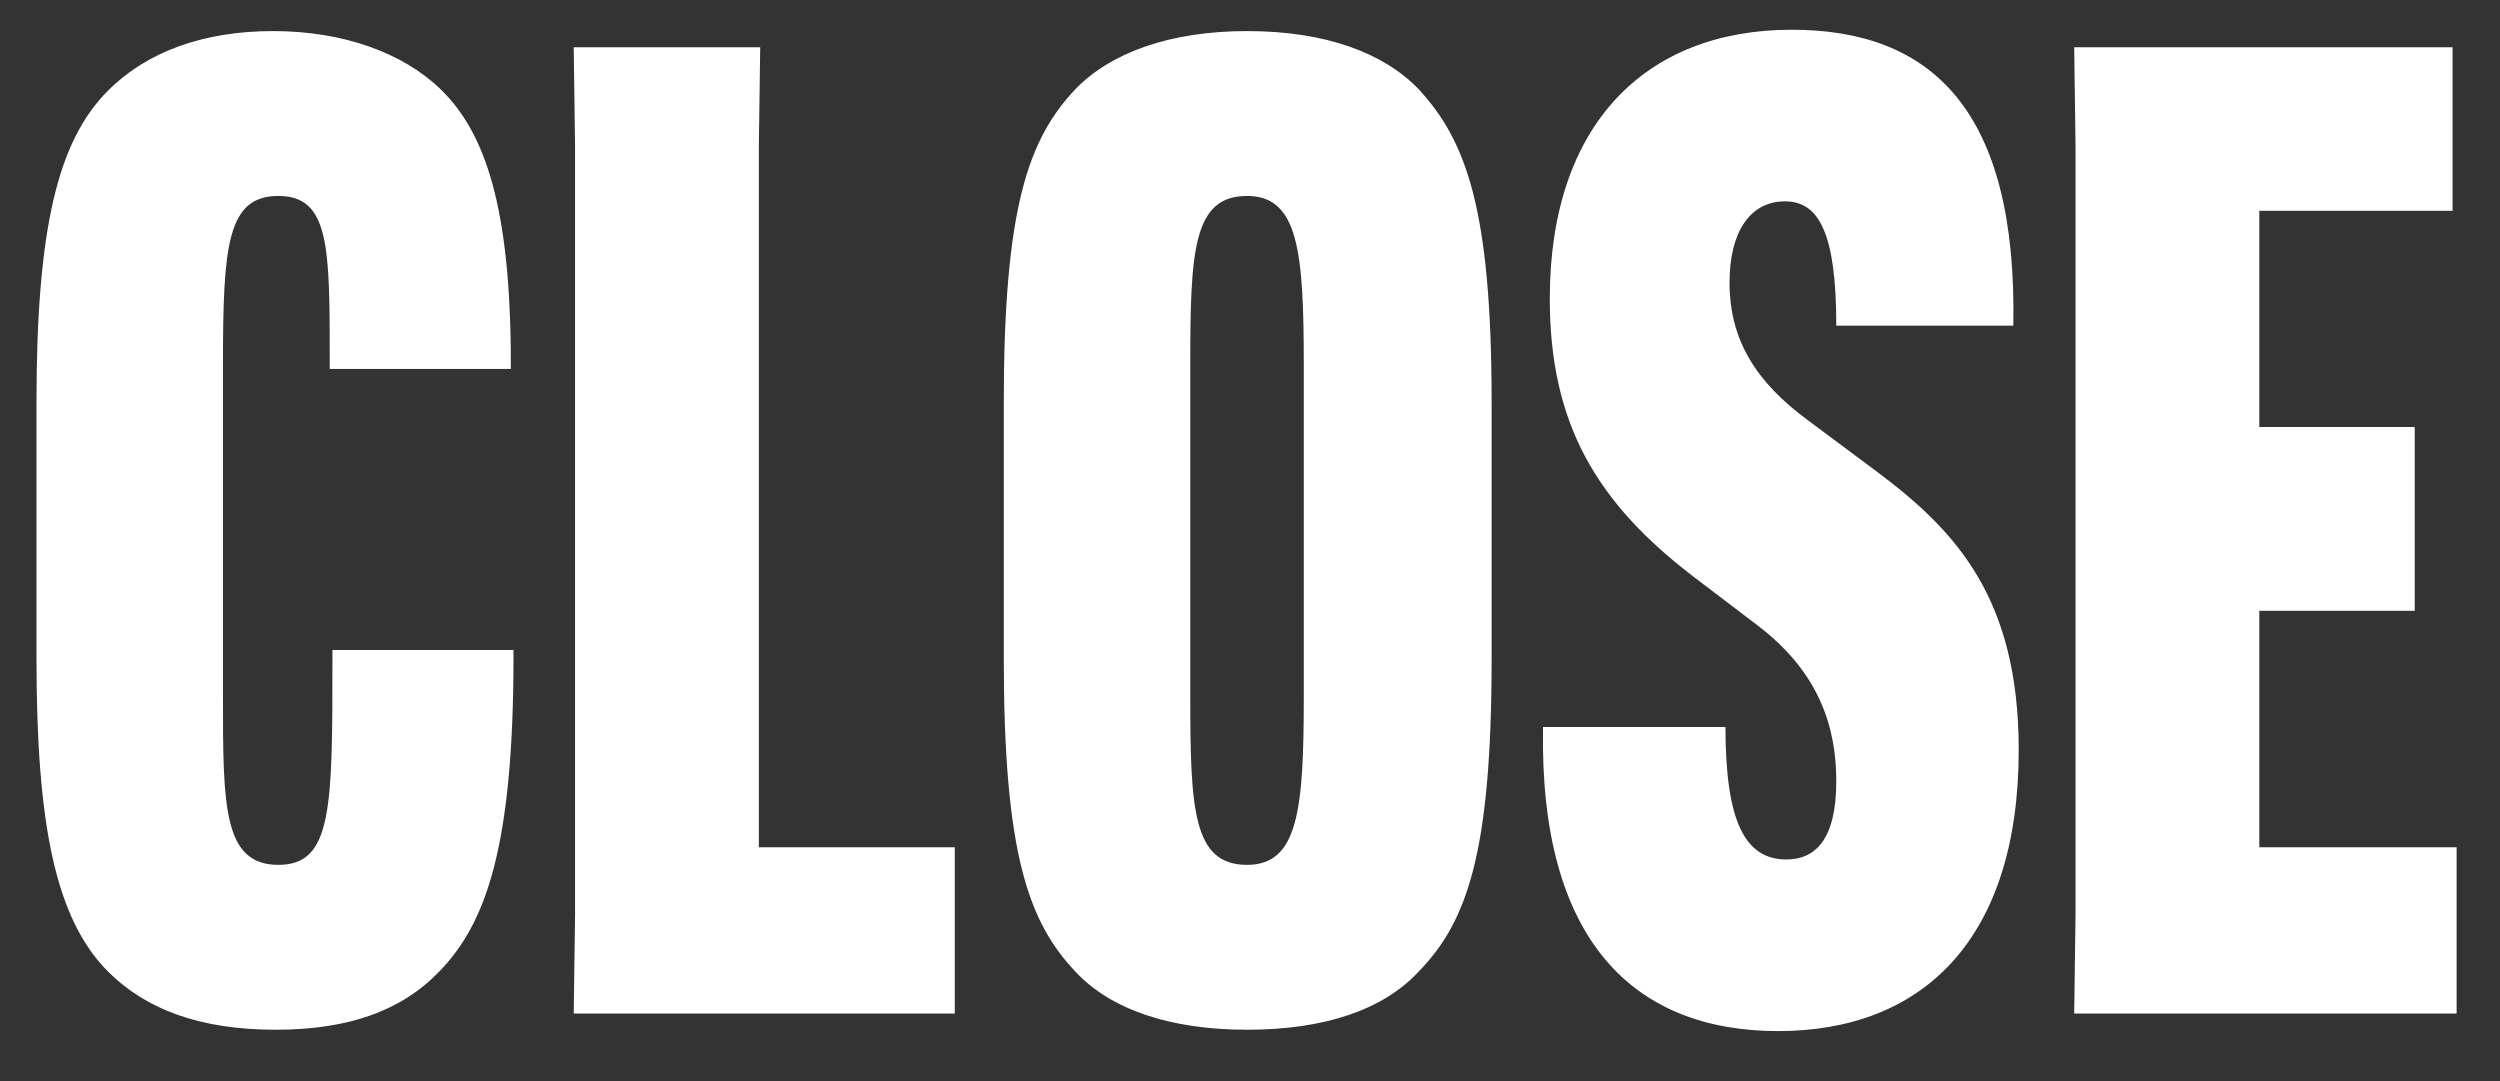 <svg width="37" height="16" viewBox="0 0 37 16" fill="none" xmlns="http://www.w3.org/2000/svg">
<rect x="0" y="0" width="37" height="16" fill="#333333" stroke="none"/>
<path d="M4.08 15.24C2.96 15.24 2.16 14.94 1.6 14.38C0.82 13.6 0.54 12.2 0.54 9.74V5.96C0.54 3.36 0.86 2.08 1.6 1.34C2.18 0.76 3.02 0.46 4.04 0.46C5.08 0.46 5.96 0.78 6.52 1.32C7.18 1.96 7.56 3.06 7.56 5.38V5.46H4.88V5.34C4.88 3.66 4.88 2.9 4.12 2.9C3.36 2.9 3.3 3.64 3.3 5.4V10.3C3.3 11.92 3.3 12.8 4.12 12.8C4.92 12.8 4.92 11.96 4.92 9.74V9.62H7.6V9.7C7.6 12.52 7.2 13.66 6.5 14.38C5.94 14.96 5.16 15.24 4.08 15.24ZM14.131 15H8.491L8.511 13.54V2.16L8.491 0.7H11.251L11.231 2.16V12.54H14.131V15ZM18.456 15.24C17.316 15.24 16.436 14.94 15.916 14.38C15.216 13.64 14.856 12.62 14.856 9.74V5.96C14.856 3.08 15.216 2.06 15.916 1.32C16.436 0.78 17.316 0.46 18.456 0.46C19.616 0.46 20.476 0.78 20.996 1.32C21.696 2.08 22.076 3.08 22.076 5.96V9.74C22.076 12.62 21.716 13.64 20.996 14.38C20.476 14.94 19.616 15.24 18.456 15.24ZM17.616 5.4V10.3C17.616 11.98 17.656 12.8 18.456 12.8C19.216 12.8 19.296 11.98 19.296 10.3V5.4C19.296 3.72 19.216 2.9 18.456 2.9C17.656 2.9 17.616 3.72 17.616 5.4ZM22.837 10.76H25.537C25.537 12.14 25.817 12.72 26.437 12.72C26.857 12.72 27.177 12.44 27.177 11.56C27.177 10.78 26.937 9.96 26.017 9.26L25.097 8.56C23.617 7.44 22.937 6.26 22.937 4.42C22.937 1.84 24.357 0.44 26.517 0.44C28.597 0.44 29.857 1.64 29.797 4.82H27.177C27.177 3.44 26.917 2.98 26.417 2.98C25.897 2.98 25.597 3.44 25.597 4.18C25.597 5.04 25.997 5.66 26.757 6.22L27.777 6.98C28.957 7.86 29.877 8.86 29.877 11.1C29.877 13.9 28.457 15.26 26.317 15.26C24.197 15.26 22.777 13.94 22.837 10.76ZM35.738 9.04H33.438V12.54H36.358V15H30.698L30.718 13.54V2.16L30.698 0.7H36.298V3.12H33.438V6.32H35.738V9.04Z" fill="white"/>
</svg>
